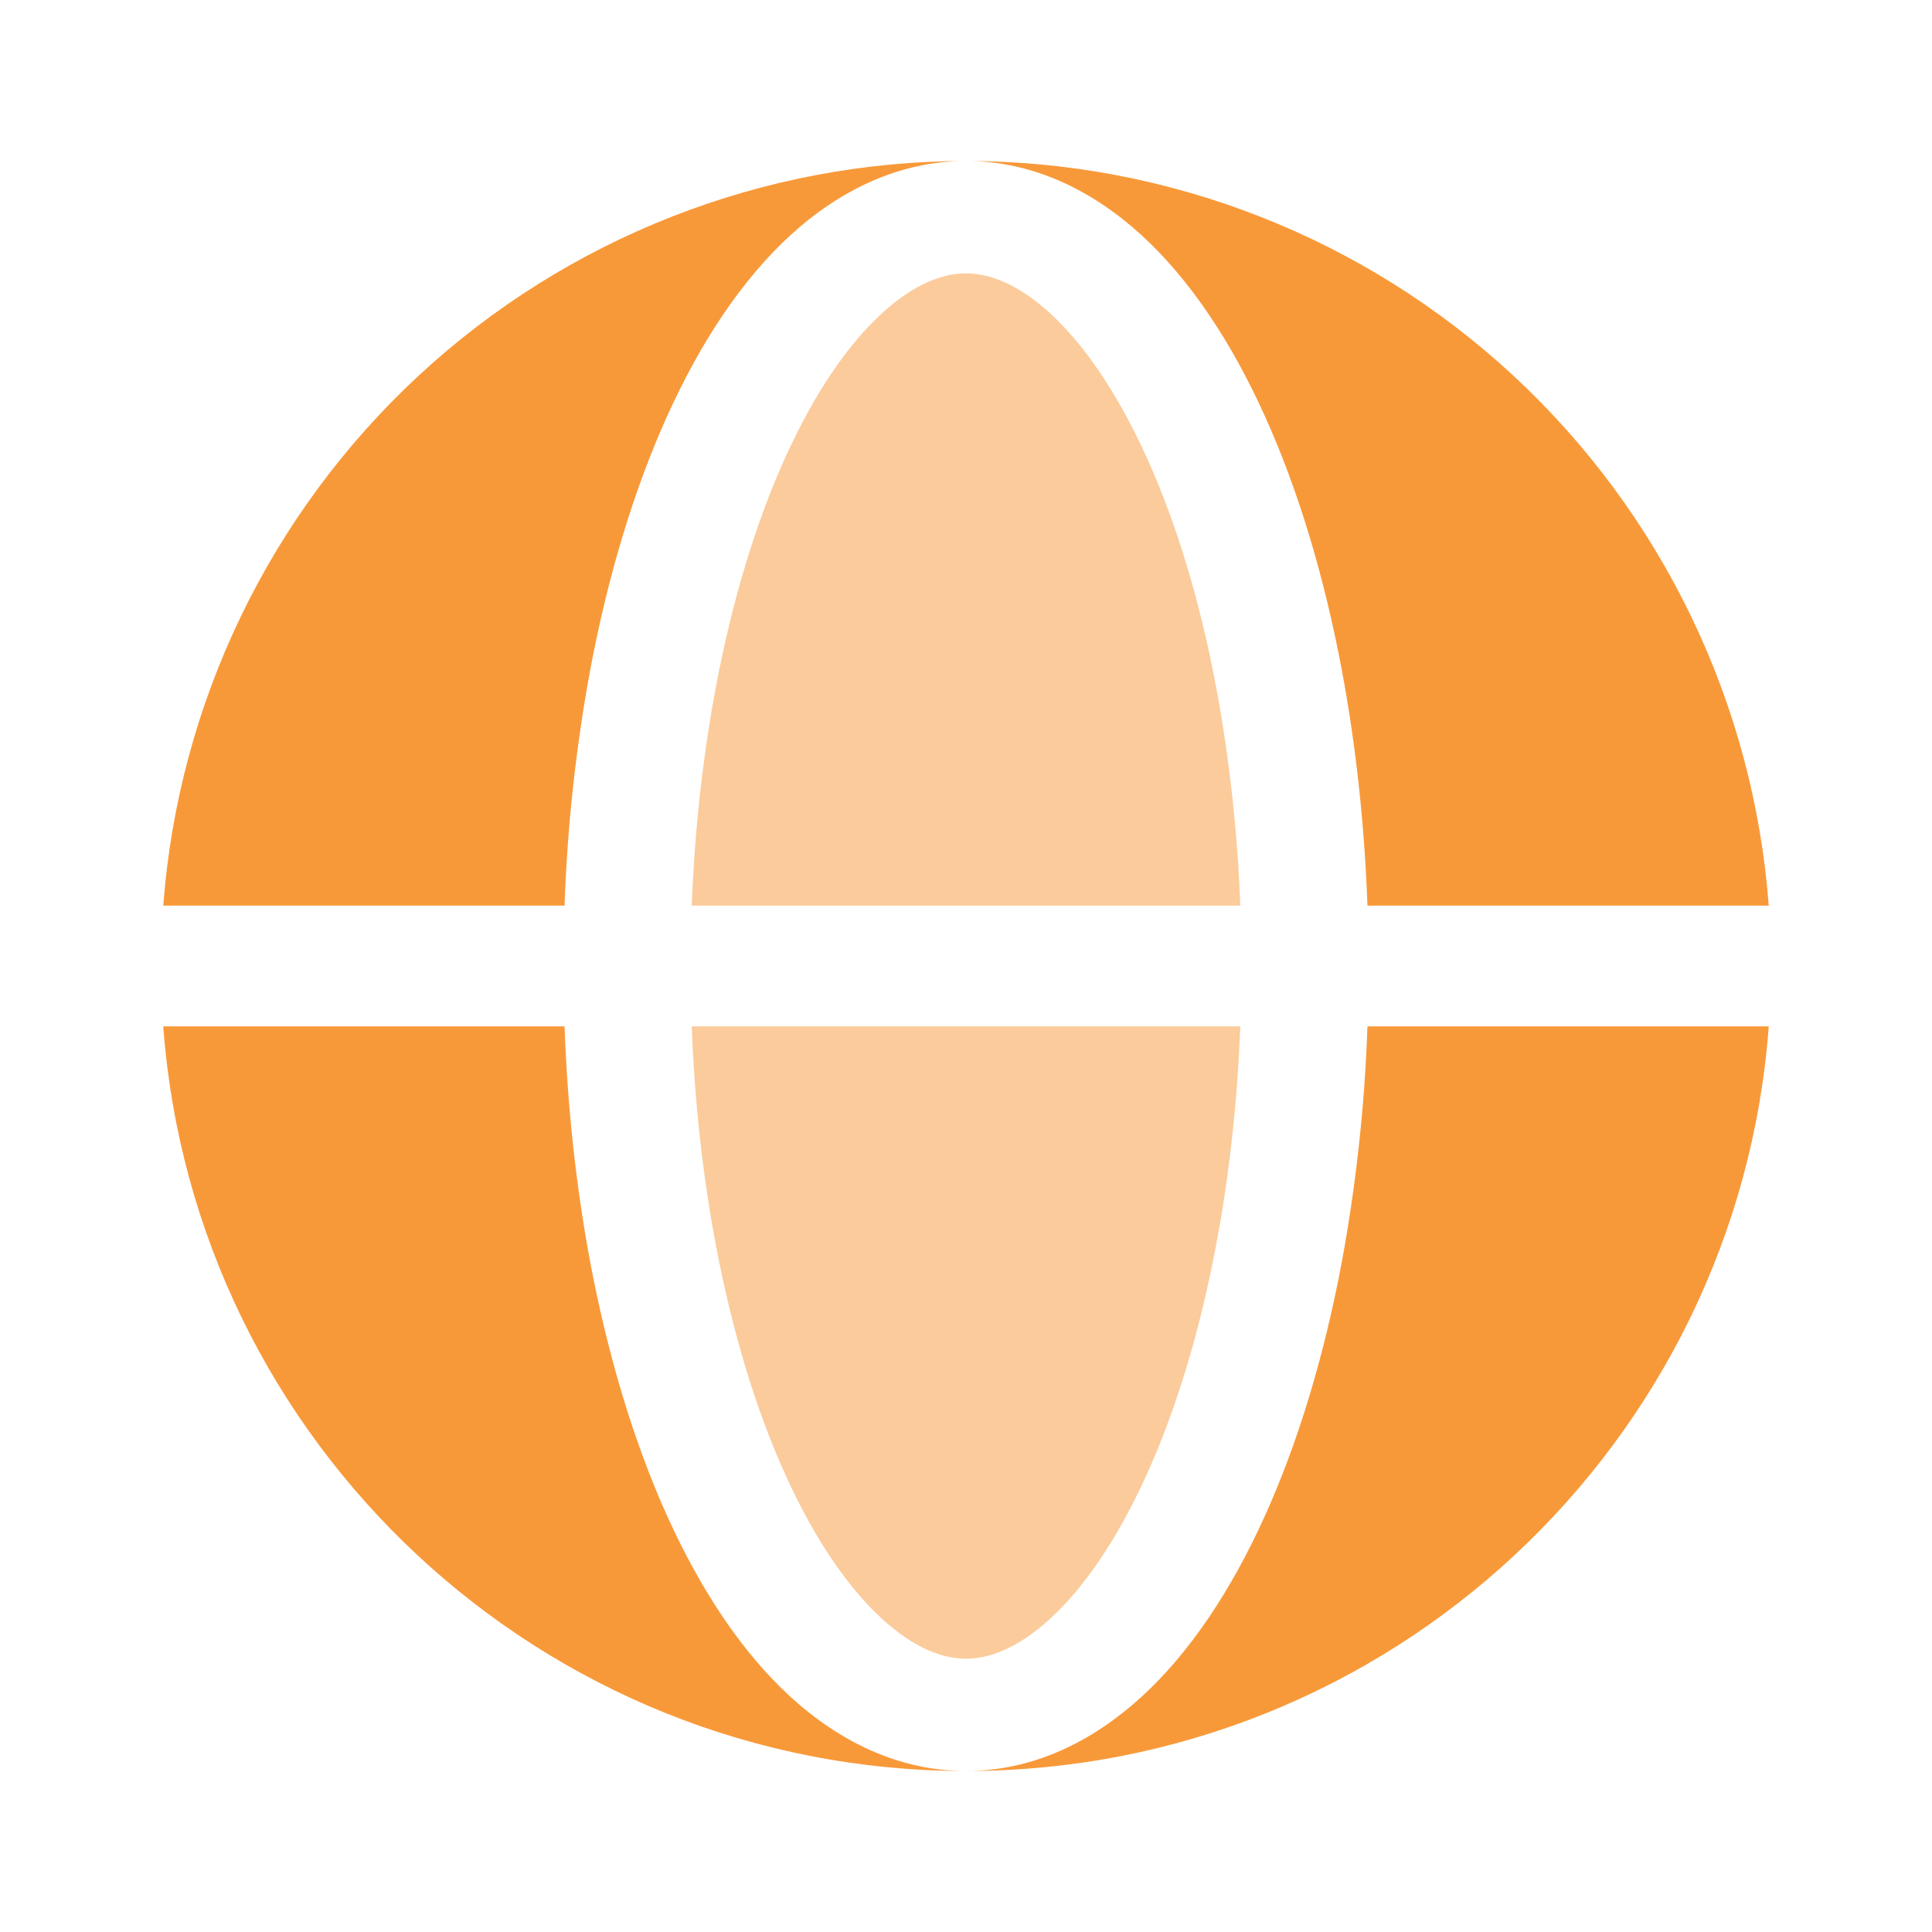 <svg width="24" height="24" viewBox="0 0 24 24" fill="none" xmlns="http://www.w3.org/2000/svg">
<path fill-rule="evenodd" clip-rule="evenodd" d="M2.028 11.25C2.217 8.735 3.35 6.384 5.199 4.668C7.048 2.953 9.478 2 12 2C11.17 2 10.43 2.364 9.82 2.921C9.215 3.475 8.704 4.249 8.29 5.163C7.874 6.083 7.55 7.159 7.331 8.326C7.153 9.292 7.047 10.269 7.013 11.25H2.028ZM2.028 12.75H7.013C7.049 13.752 7.156 14.738 7.331 15.674C7.551 16.841 7.874 17.917 8.29 18.837C8.704 19.751 9.215 20.525 9.82 21.079C10.43 21.636 11.17 22 12 22C6.73 22 2.411 17.923 2.028 12.75Z" fill="#F89939"/>
<path d="M12 2C12.831 2 13.57 2.364 14.18 2.921C14.785 3.475 15.297 4.249 15.71 5.163C16.127 6.083 16.45 7.159 16.669 8.326C16.844 9.262 16.951 10.248 16.987 11.25H21.972C21.783 8.735 20.65 6.384 18.801 4.668C16.952 2.953 14.522 2 12 2ZM16.669 15.674C16.45 16.841 16.127 17.917 15.71 18.837C15.297 19.751 14.785 20.525 14.18 21.079C13.57 21.636 12.831 22 12 22C17.27 22 21.589 17.923 21.972 12.75H16.987C16.953 13.731 16.847 14.709 16.669 15.674Z" fill="#F89939"/>
<path opacity="0.5" d="M12 3.396C11.725 3.396 11.37 3.513 10.957 3.891C10.541 4.271 10.124 4.868 9.756 5.681C9.39 6.489 9.093 7.465 8.889 8.554C8.729 9.413 8.629 10.322 8.593 11.25H15.407C15.374 10.345 15.275 9.444 15.111 8.554C14.907 7.464 14.611 6.489 14.244 5.682C13.876 4.868 13.46 4.272 13.044 3.891C12.63 3.513 12.275 3.396 12 3.396ZM8.889 15.446C9.093 16.536 9.39 17.511 9.756 18.319C10.124 19.132 10.541 19.729 10.956 20.109C11.37 20.488 11.726 20.605 12 20.605C12.275 20.605 12.63 20.488 13.044 20.11C13.46 19.729 13.876 19.132 14.244 18.319C14.61 17.511 14.907 16.536 15.111 15.446C15.272 14.588 15.372 13.678 15.407 12.75H8.593C8.628 13.678 8.728 14.588 8.889 15.446Z" fill="#F89939"/>
</svg>
